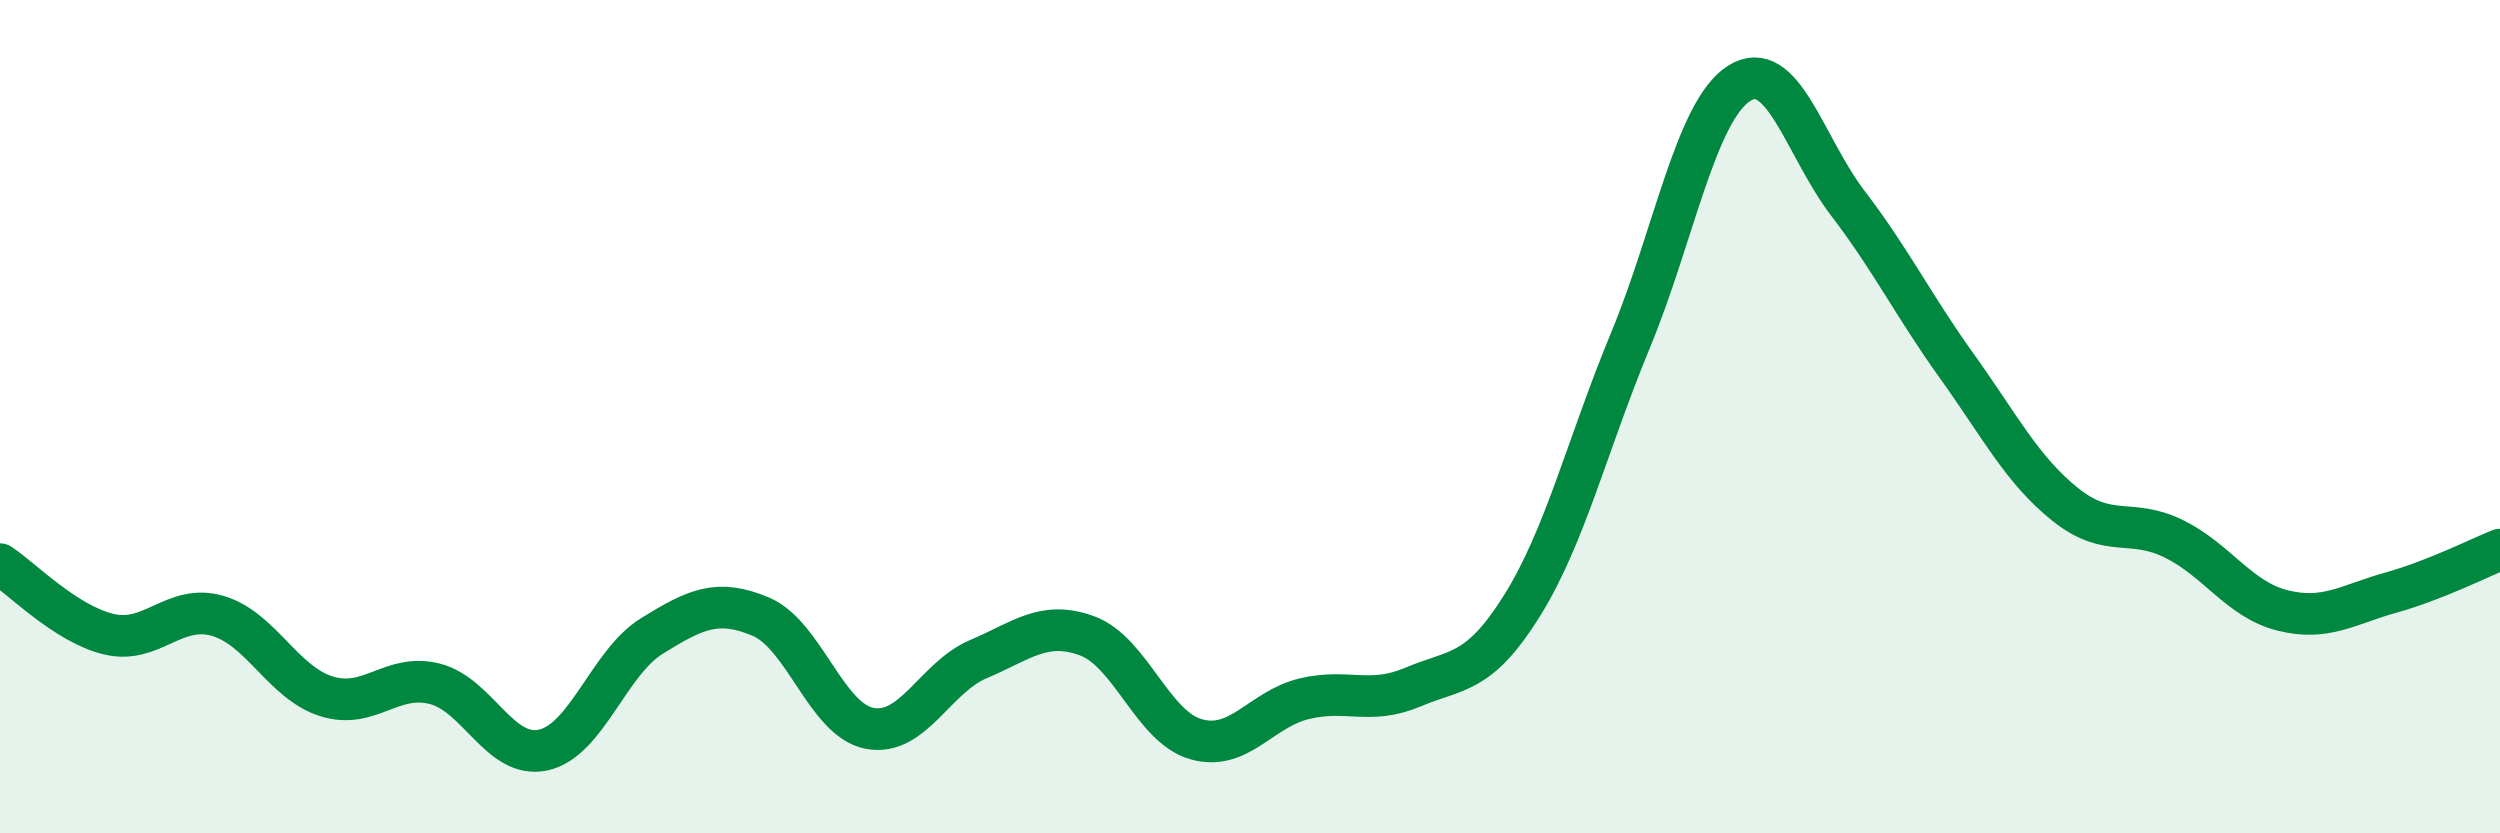 
    <svg width="60" height="20" viewBox="0 0 60 20" xmlns="http://www.w3.org/2000/svg">
      <path
        d="M 0,13.54 C 0.52,13.88 1.57,14.97 2.61,15.22 C 3.65,15.47 4.18,14.48 5.22,14.78 C 6.26,15.08 6.79,16.38 7.83,16.71 C 8.87,17.04 9.39,16.15 10.43,16.41 C 11.47,16.67 12,18.23 13.04,18 C 14.08,17.77 14.61,15.9 15.65,15.26 C 16.69,14.62 17.22,14.36 18.26,14.8 C 19.3,15.24 19.83,17.28 20.87,17.48 C 21.91,17.68 22.44,16.26 23.48,15.82 C 24.52,15.38 25.05,14.88 26.09,15.26 C 27.13,15.64 27.66,17.44 28.7,17.74 C 29.74,18.04 30.26,17.02 31.3,16.77 C 32.34,16.52 32.87,16.93 33.91,16.49 C 34.95,16.05 35.48,16.21 36.52,14.55 C 37.56,12.89 38.09,10.68 39.13,8.17 C 40.17,5.66 40.7,2.66 41.74,2 C 42.78,1.34 43.31,3.52 44.35,4.88 C 45.39,6.24 45.92,7.33 46.96,8.78 C 48,10.23 48.53,11.28 49.57,12.11 C 50.61,12.94 51.13,12.42 52.17,12.93 C 53.21,13.44 53.74,14.39 54.78,14.65 C 55.82,14.91 56.35,14.51 57.39,14.22 C 58.43,13.93 59.48,13.4 60,13.19L60 20L0 20Z"
        fill="#008740"
        opacity="0.1"
        stroke-linecap="round"
        stroke-linejoin="round"
      />
      <path
        d="M 0,13.54 C 0.52,13.88 1.57,14.97 2.61,15.22 C 3.65,15.47 4.18,14.48 5.22,14.78 C 6.26,15.08 6.79,16.38 7.83,16.71 C 8.87,17.04 9.39,16.15 10.43,16.41 C 11.47,16.67 12,18.23 13.04,18 C 14.08,17.77 14.61,15.9 15.65,15.26 C 16.69,14.62 17.22,14.36 18.26,14.8 C 19.3,15.24 19.83,17.28 20.87,17.48 C 21.91,17.68 22.44,16.26 23.48,15.82 C 24.52,15.38 25.05,14.88 26.09,15.26 C 27.13,15.64 27.66,17.44 28.7,17.74 C 29.74,18.04 30.26,17.02 31.3,16.77 C 32.34,16.52 32.87,16.93 33.91,16.49 C 34.95,16.05 35.48,16.21 36.52,14.55 C 37.56,12.89 38.09,10.68 39.13,8.17 C 40.17,5.66 40.7,2.66 41.74,2 C 42.78,1.34 43.31,3.52 44.35,4.88 C 45.39,6.24 45.92,7.33 46.96,8.78 C 48,10.23 48.53,11.28 49.57,12.11 C 50.61,12.94 51.13,12.42 52.17,12.93 C 53.21,13.44 53.74,14.39 54.78,14.65 C 55.82,14.91 56.35,14.51 57.39,14.22 C 58.43,13.93 59.48,13.4 60,13.19"
        stroke="#008740"
        stroke-width="1"
        fill="none"
        stroke-linecap="round"
        stroke-linejoin="round"
      />
    </svg>
  